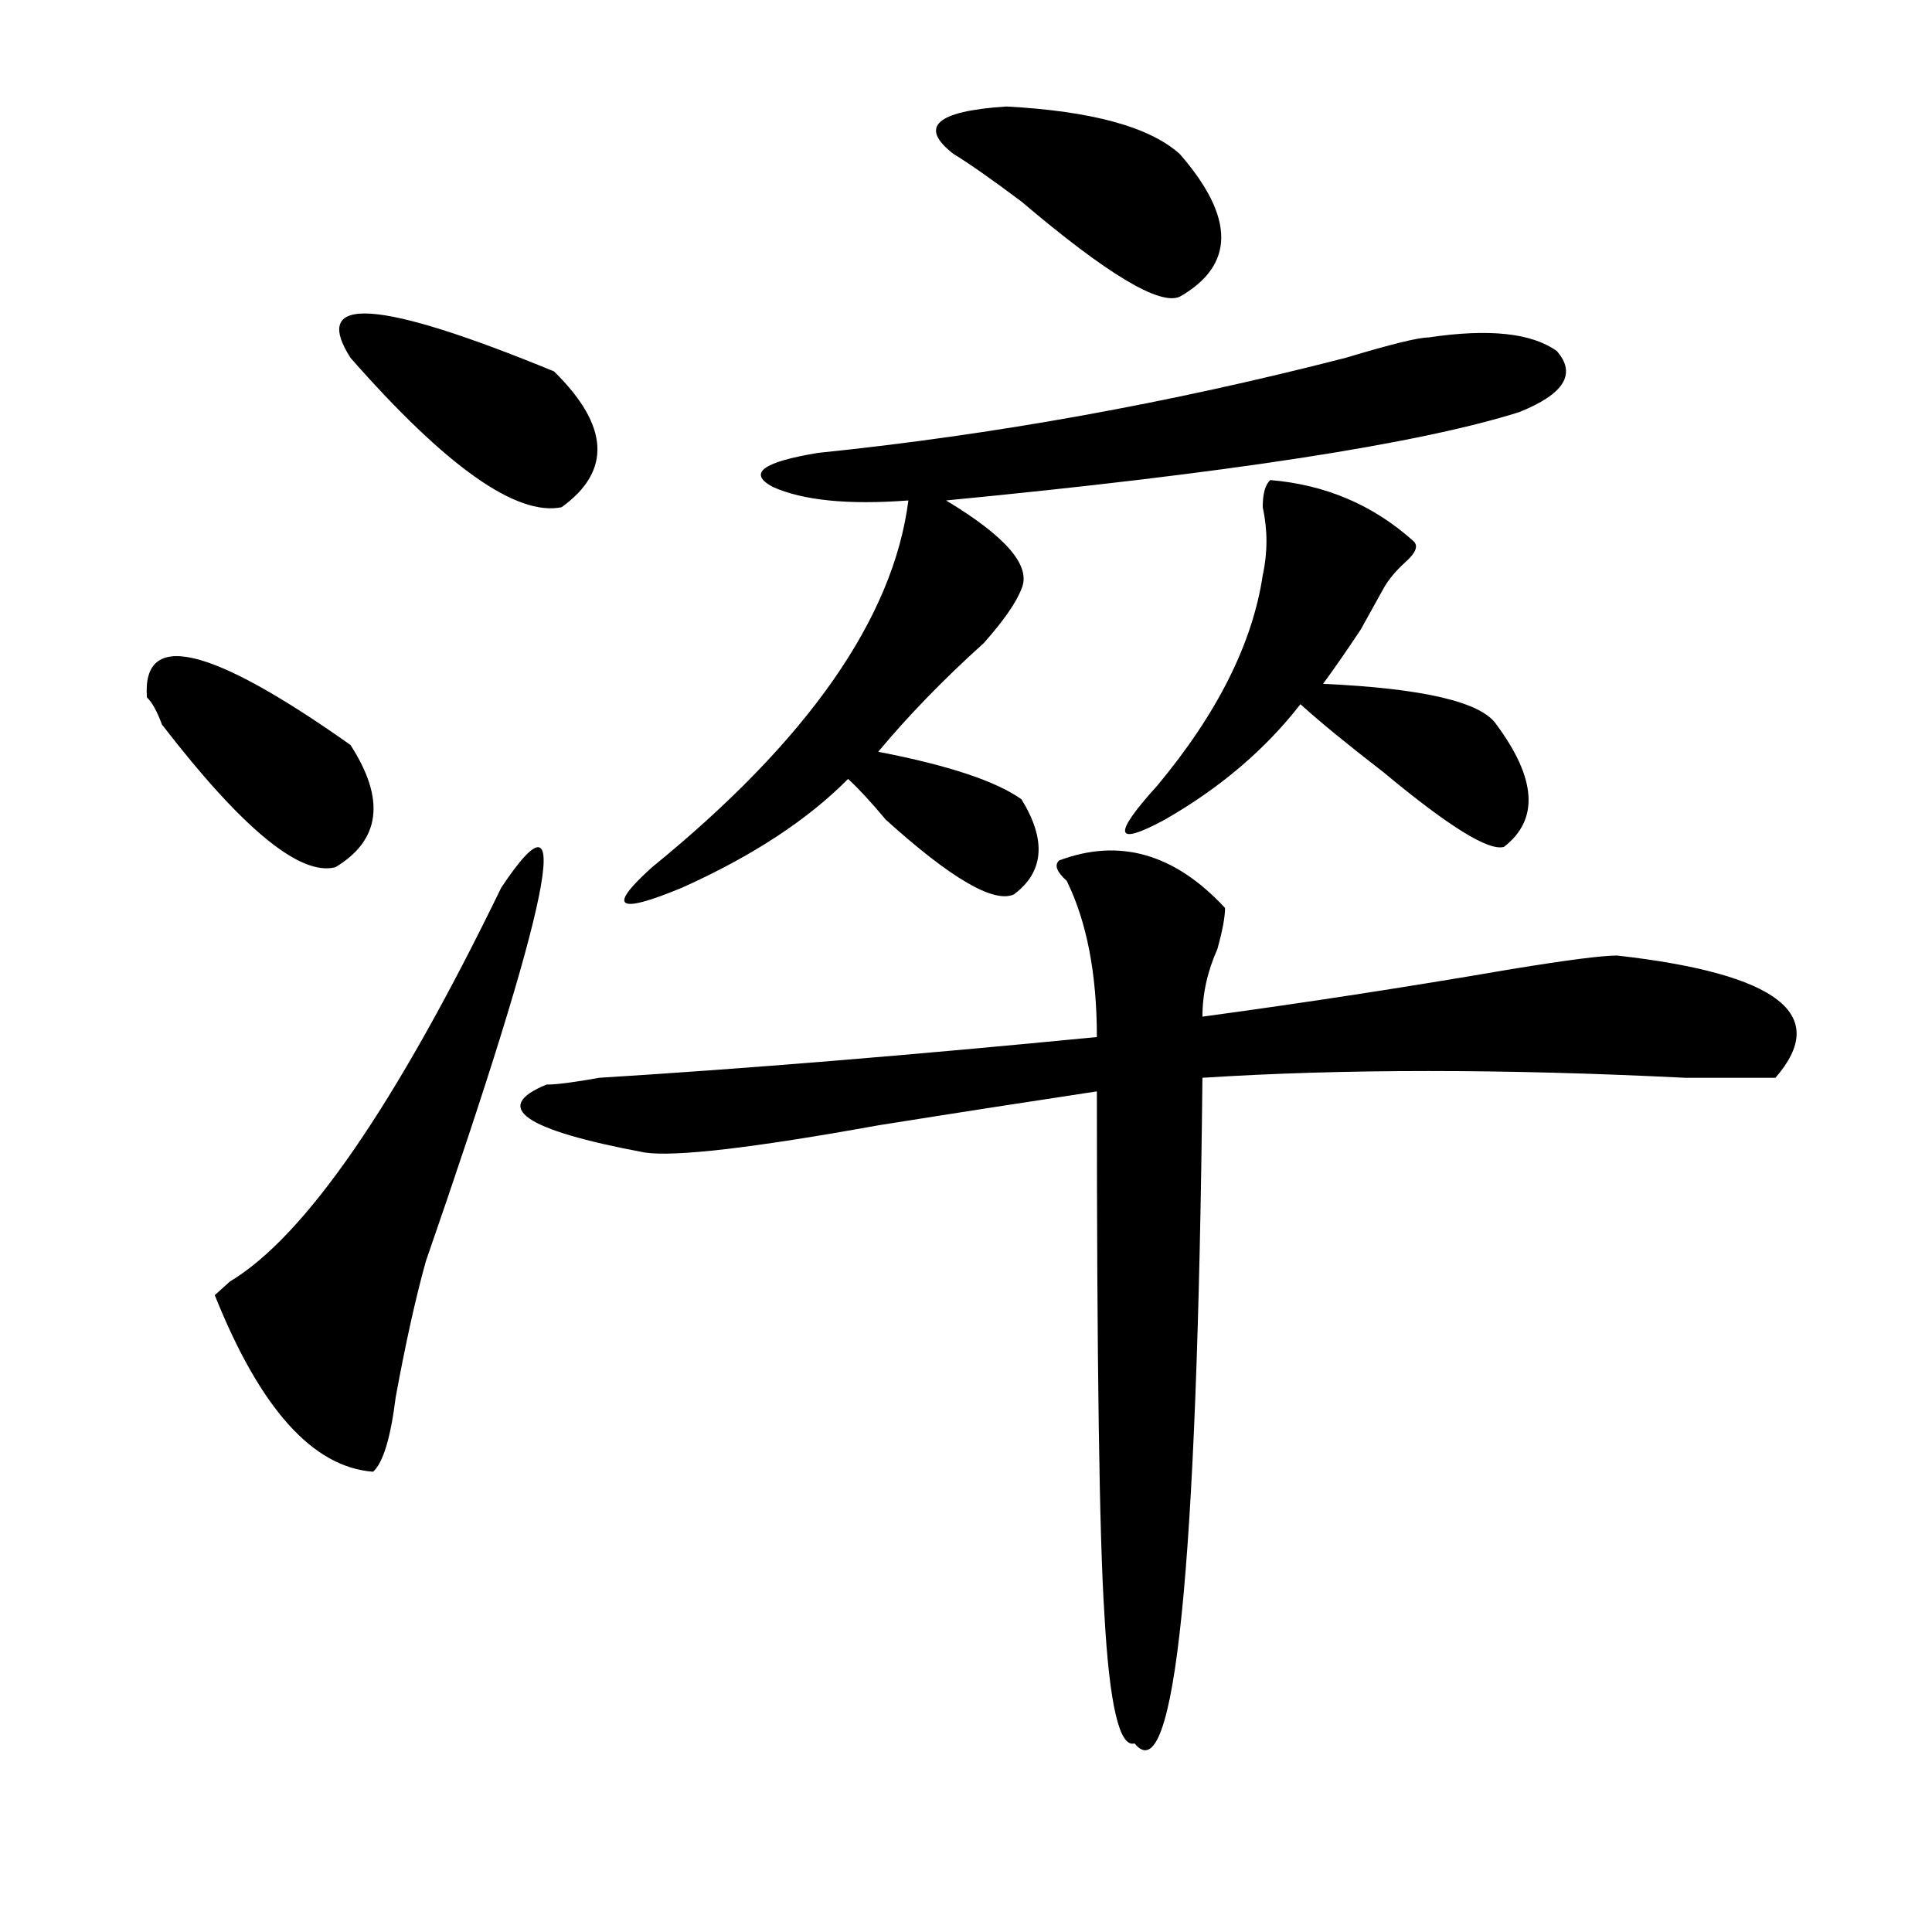 <?xml version="1.0" encoding="utf-8"?>
<!-- Generator: Adobe Illustrator 16.0.0, SVG Export Plug-In . SVG Version: 6.00 Build 0)  -->
<!DOCTYPE svg PUBLIC "-//W3C//DTD SVG 1.1//EN" "http://www.w3.org/Graphics/SVG/1.1/DTD/svg11.dtd">
<svg version="1.1" id="图层_1" xmlns="http://www.w3.org/2000/svg" xmlns:xlink="http://www.w3.org/1999/xlink" x="0px" y="0px"
	 width="1000px" height="1000px" viewBox="0 0 1000 1000" enable-background="new 0 0 1000 1000" xml:space="preserve">
<path d="M76.047,360.984c-2.622-35.156,32.499-26.916,105.363,24.609c18.171,28.125,15.609,49.219-7.805,63.281
	c-18.231,4.725-48.169-19.885-89.754-73.828C81.229,368.016,78.608,363.347,76.047,360.984z M259.457,459.422
	c39.023-58.557,25.976,5.878-39.023,193.359c-5.243,18.787-10.427,42.188-15.609,70.313c-2.622,21.094-6.524,34.003-11.707,38.672
	c-31.219-2.307-58.535-32.794-81.949-91.406c2.562-2.307,5.183-4.669,7.805-7.031C157.996,639.928,204.824,571.922,259.457,459.422z
	 M181.41,185.203c-20.853-32.794,14.269-30.432,105.363,7.031c28.597,28.125,29.878,51.581,3.902,70.313
	C267.262,267.271,230.8,241.453,181.41,185.203z M634.082,469.969c0,4.725-1.341,11.756-3.902,21.094
	c-5.243,11.756-7.805,23.456-7.805,35.156c52.011-7.031,105.363-15.216,159.996-24.609c28.597-4.669,46.828-7.031,54.633-7.031
	c83.229,9.394,110.546,30.487,81.949,63.281c-5.243,0-20.853,0-46.828,0c-93.656-4.669-176.946-4.669-249.75,0
	c-2.622,255.432-14.329,370.294-35.121,344.531c-7.805,2.307-13.048-19.94-15.609-66.797c-2.622-39.825-3.902-130.078-3.902-270.703
	c-31.219,4.725-68.962,10.547-113.168,17.578c-65.06,11.756-105.363,16.425-120.973,14.063c-62.438-11.7-79.388-23.4-50.73-35.156
	c5.183,0,14.269-1.153,27.316-3.516c75.425-4.669,161.276-11.7,257.555-21.094c0-32.794-5.243-59.766-15.609-80.859
	c-5.243-4.669-6.524-8.185-3.902-10.547C579.449,433.659,608.046,441.844,634.082,469.969z M739.445,174.656
	c31.219-4.669,53.292-2.307,66.34,7.031c10.366,11.756,3.902,22.303-19.512,31.641c-52.071,16.425-150.911,31.641-296.578,45.703
	c31.219,18.787,44.206,34.003,39.023,45.703c-2.622,7.031-9.146,16.425-19.512,28.125c-20.853,18.787-39.023,37.519-54.633,56.25
	c36.401,7.031,61.097,15.271,74.145,24.609c12.987,21.094,11.707,37.519-3.902,49.219c-10.427,4.725-32.56-8.185-66.34-38.672
	c-7.805-9.338-14.329-16.369-19.512-21.094c-20.853,21.094-49.45,39.881-85.852,56.25c-33.841,14.063-39.023,10.547-15.609-10.547
	c80.608-65.588,124.875-128.869,132.68-189.844c-31.219,2.362-54.633,0-70.242-7.031c-13.048-7.031-5.243-12.854,23.414-17.578
	c91.034-9.338,182.069-25.763,273.164-49.219C719.934,178.172,734.202,174.656,739.445,174.656z M610.668,79.734
	c28.597,32.85,28.597,57.459,0,73.828c-10.427,4.725-37.743-11.7-81.949-49.219c-15.609-11.7-27.316-19.885-35.121-24.609
	c-18.231-14.063-9.146-22.247,27.316-24.609C565.12,57.487,595.059,65.672,610.668,79.734z M657.496,248.484
	c28.597,2.362,53.292,12.909,74.145,31.641c2.562,2.362,1.28,5.878-3.902,10.547c-5.243,4.725-9.146,9.394-11.707,14.063
	c-2.622,4.725-6.524,11.756-11.707,21.094c-7.805,11.756-14.329,21.094-19.512,28.125c52.011,2.362,81.949,9.394,89.754,21.094
	c20.792,28.125,22.073,49.219,3.902,63.281c-7.805,2.362-28.657-10.547-62.438-38.672c-18.231-14.063-32.56-25.763-42.926-35.156
	c-18.231,23.456-41.646,43.396-70.242,59.766c-26.036,14.063-27.316,8.24-3.902-17.578c31.219-37.463,49.39-73.828,54.633-108.984
	c2.562-11.7,2.562-23.4,0-35.156C653.594,255.516,654.874,250.847,657.496,248.484z"/>
</svg>
